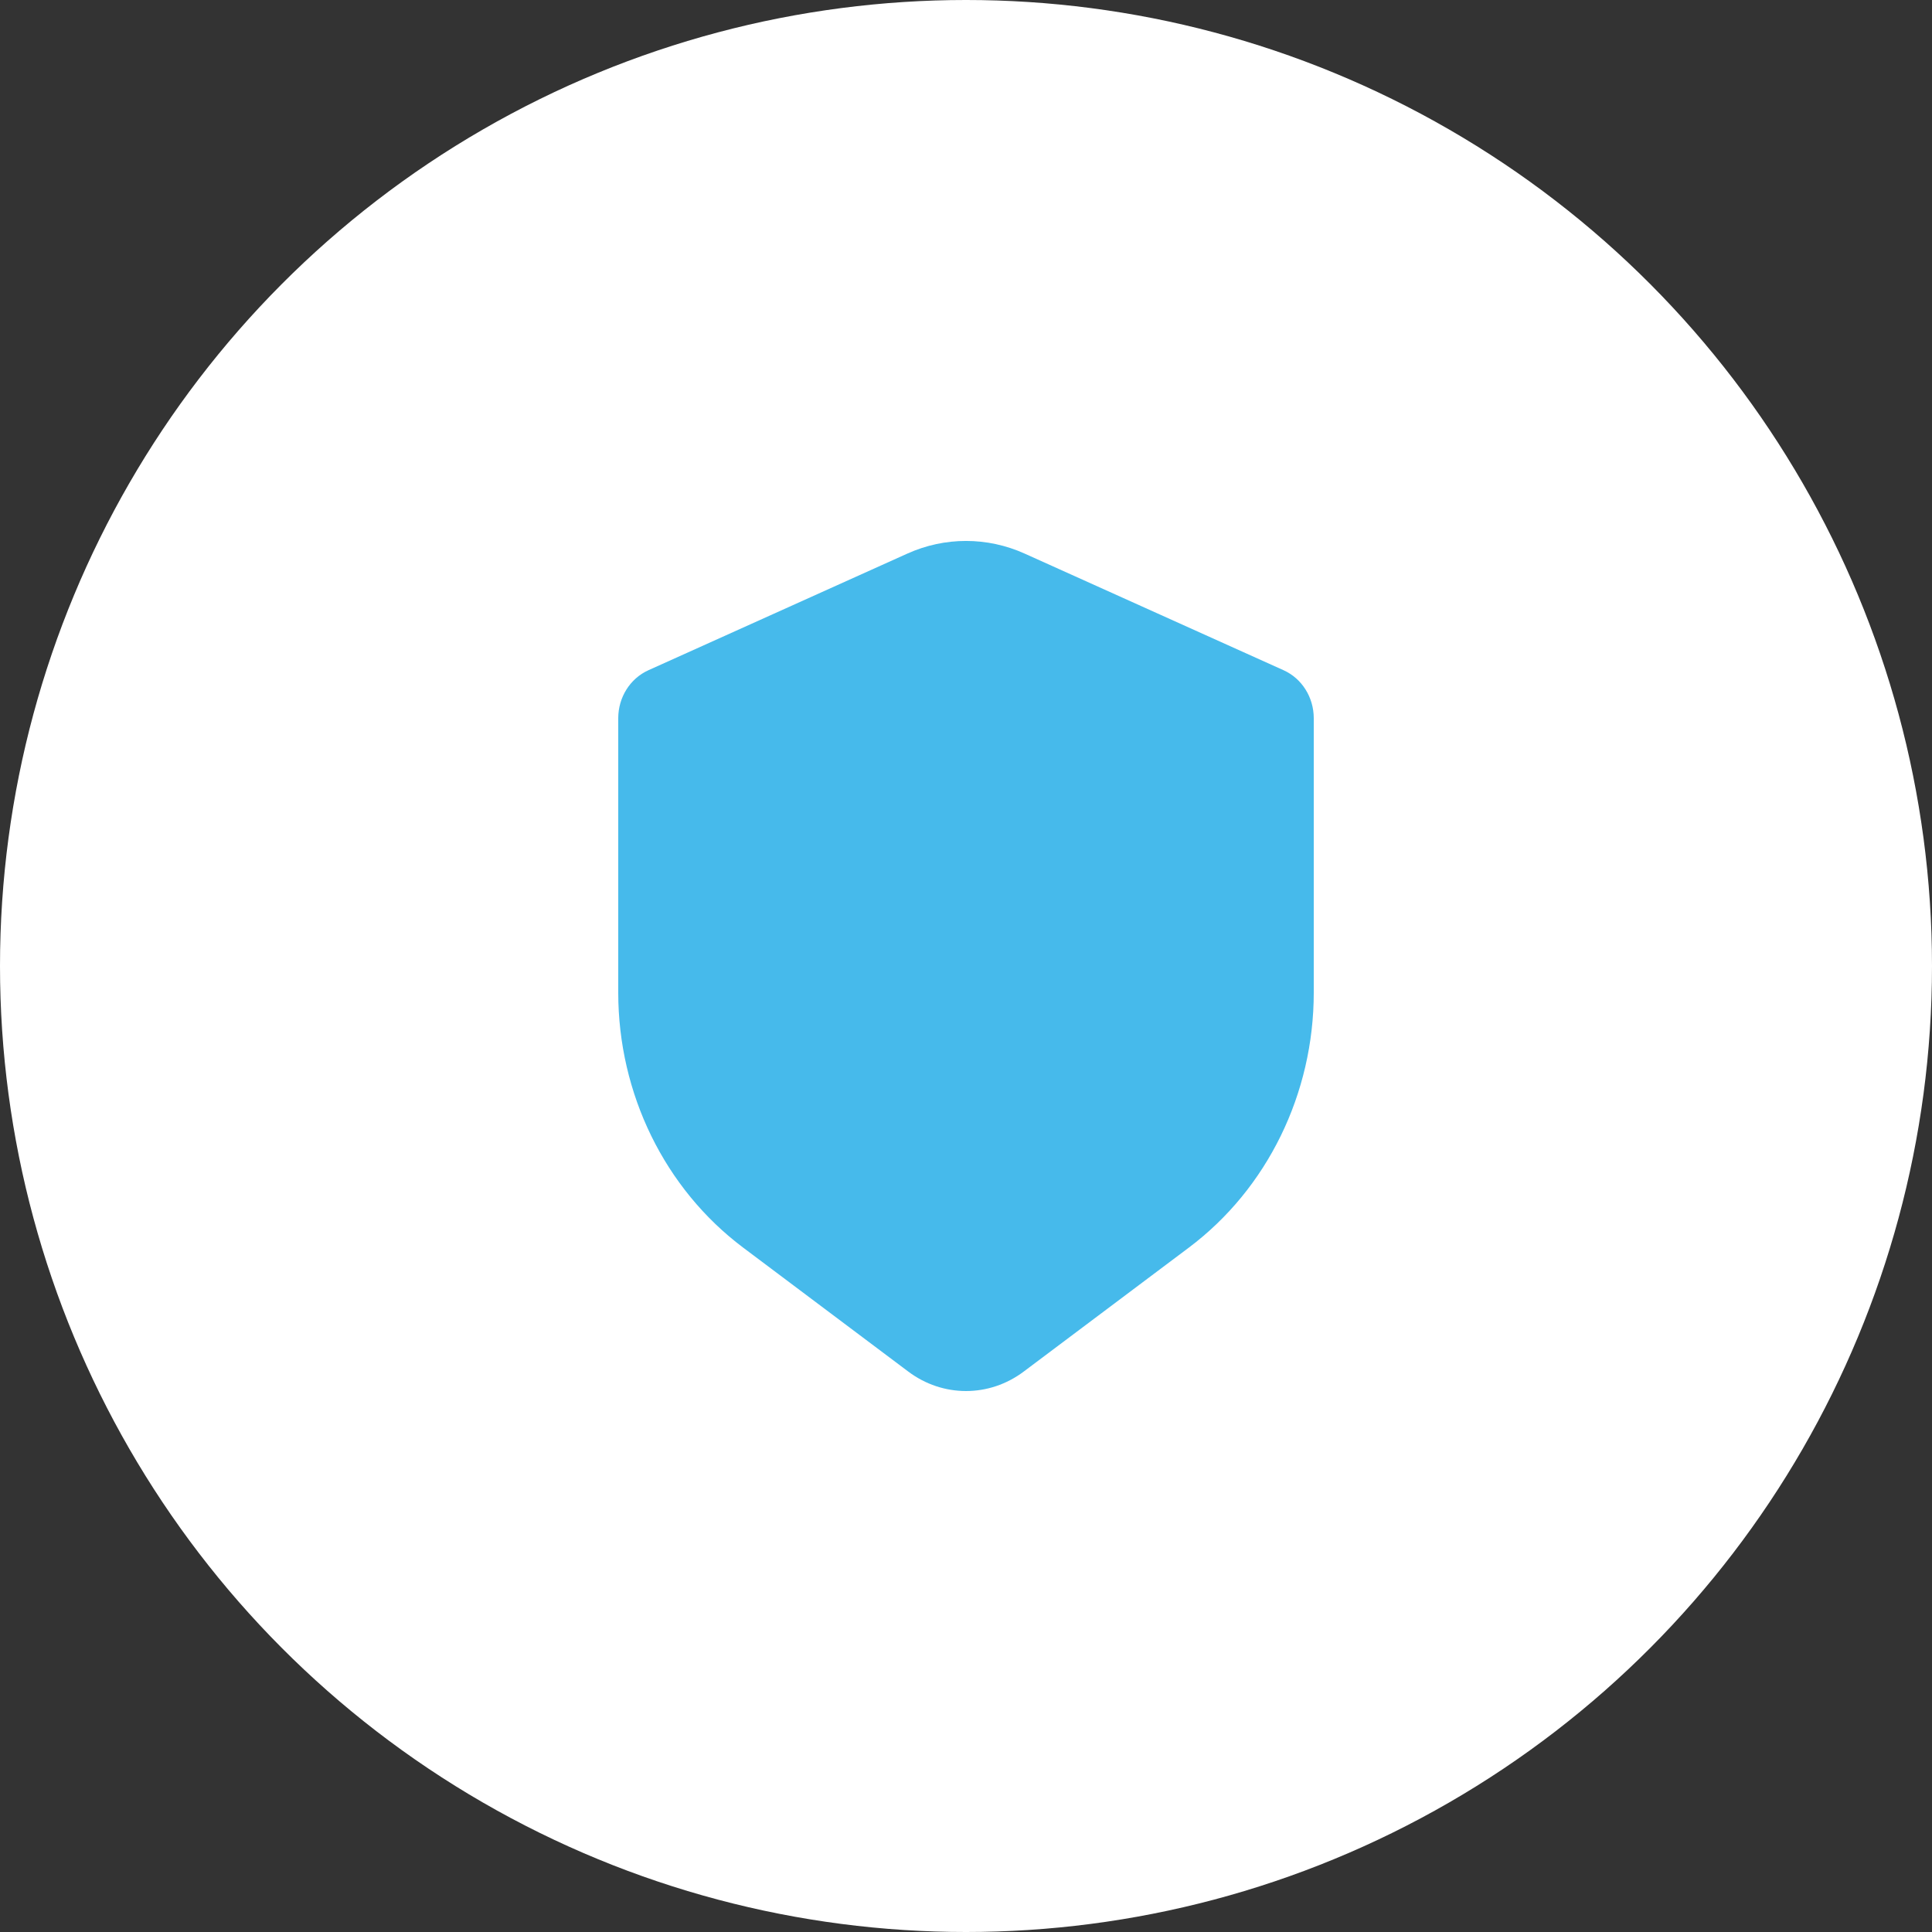<?xml version="1.0" encoding="UTF-8"?> <svg xmlns="http://www.w3.org/2000/svg" width="25" height="25" viewBox="0 0 25 25" fill="none"><rect x="0" y="0" width="25" height="25" fill="#333333" stroke="none"/><circle cx="12.5" cy="12.5" r="12.5" fill="white"></circle><path d="M13.26 7.164L16.61 8.673C16.847 8.78 17 9.024 17 9.294V12.844C17 14.153 16.398 15.382 15.385 16.143L13.247 17.748C12.8 18.084 12.2 18.084 11.753 17.748L9.615 16.143C8.602 15.382 8 14.153 8 12.844V9.294C8 9.024 8.153 8.78 8.39 8.673L11.74 7.164C12.225 6.945 12.775 6.945 13.26 7.164Z" fill="#46BAEB"></path></svg> 